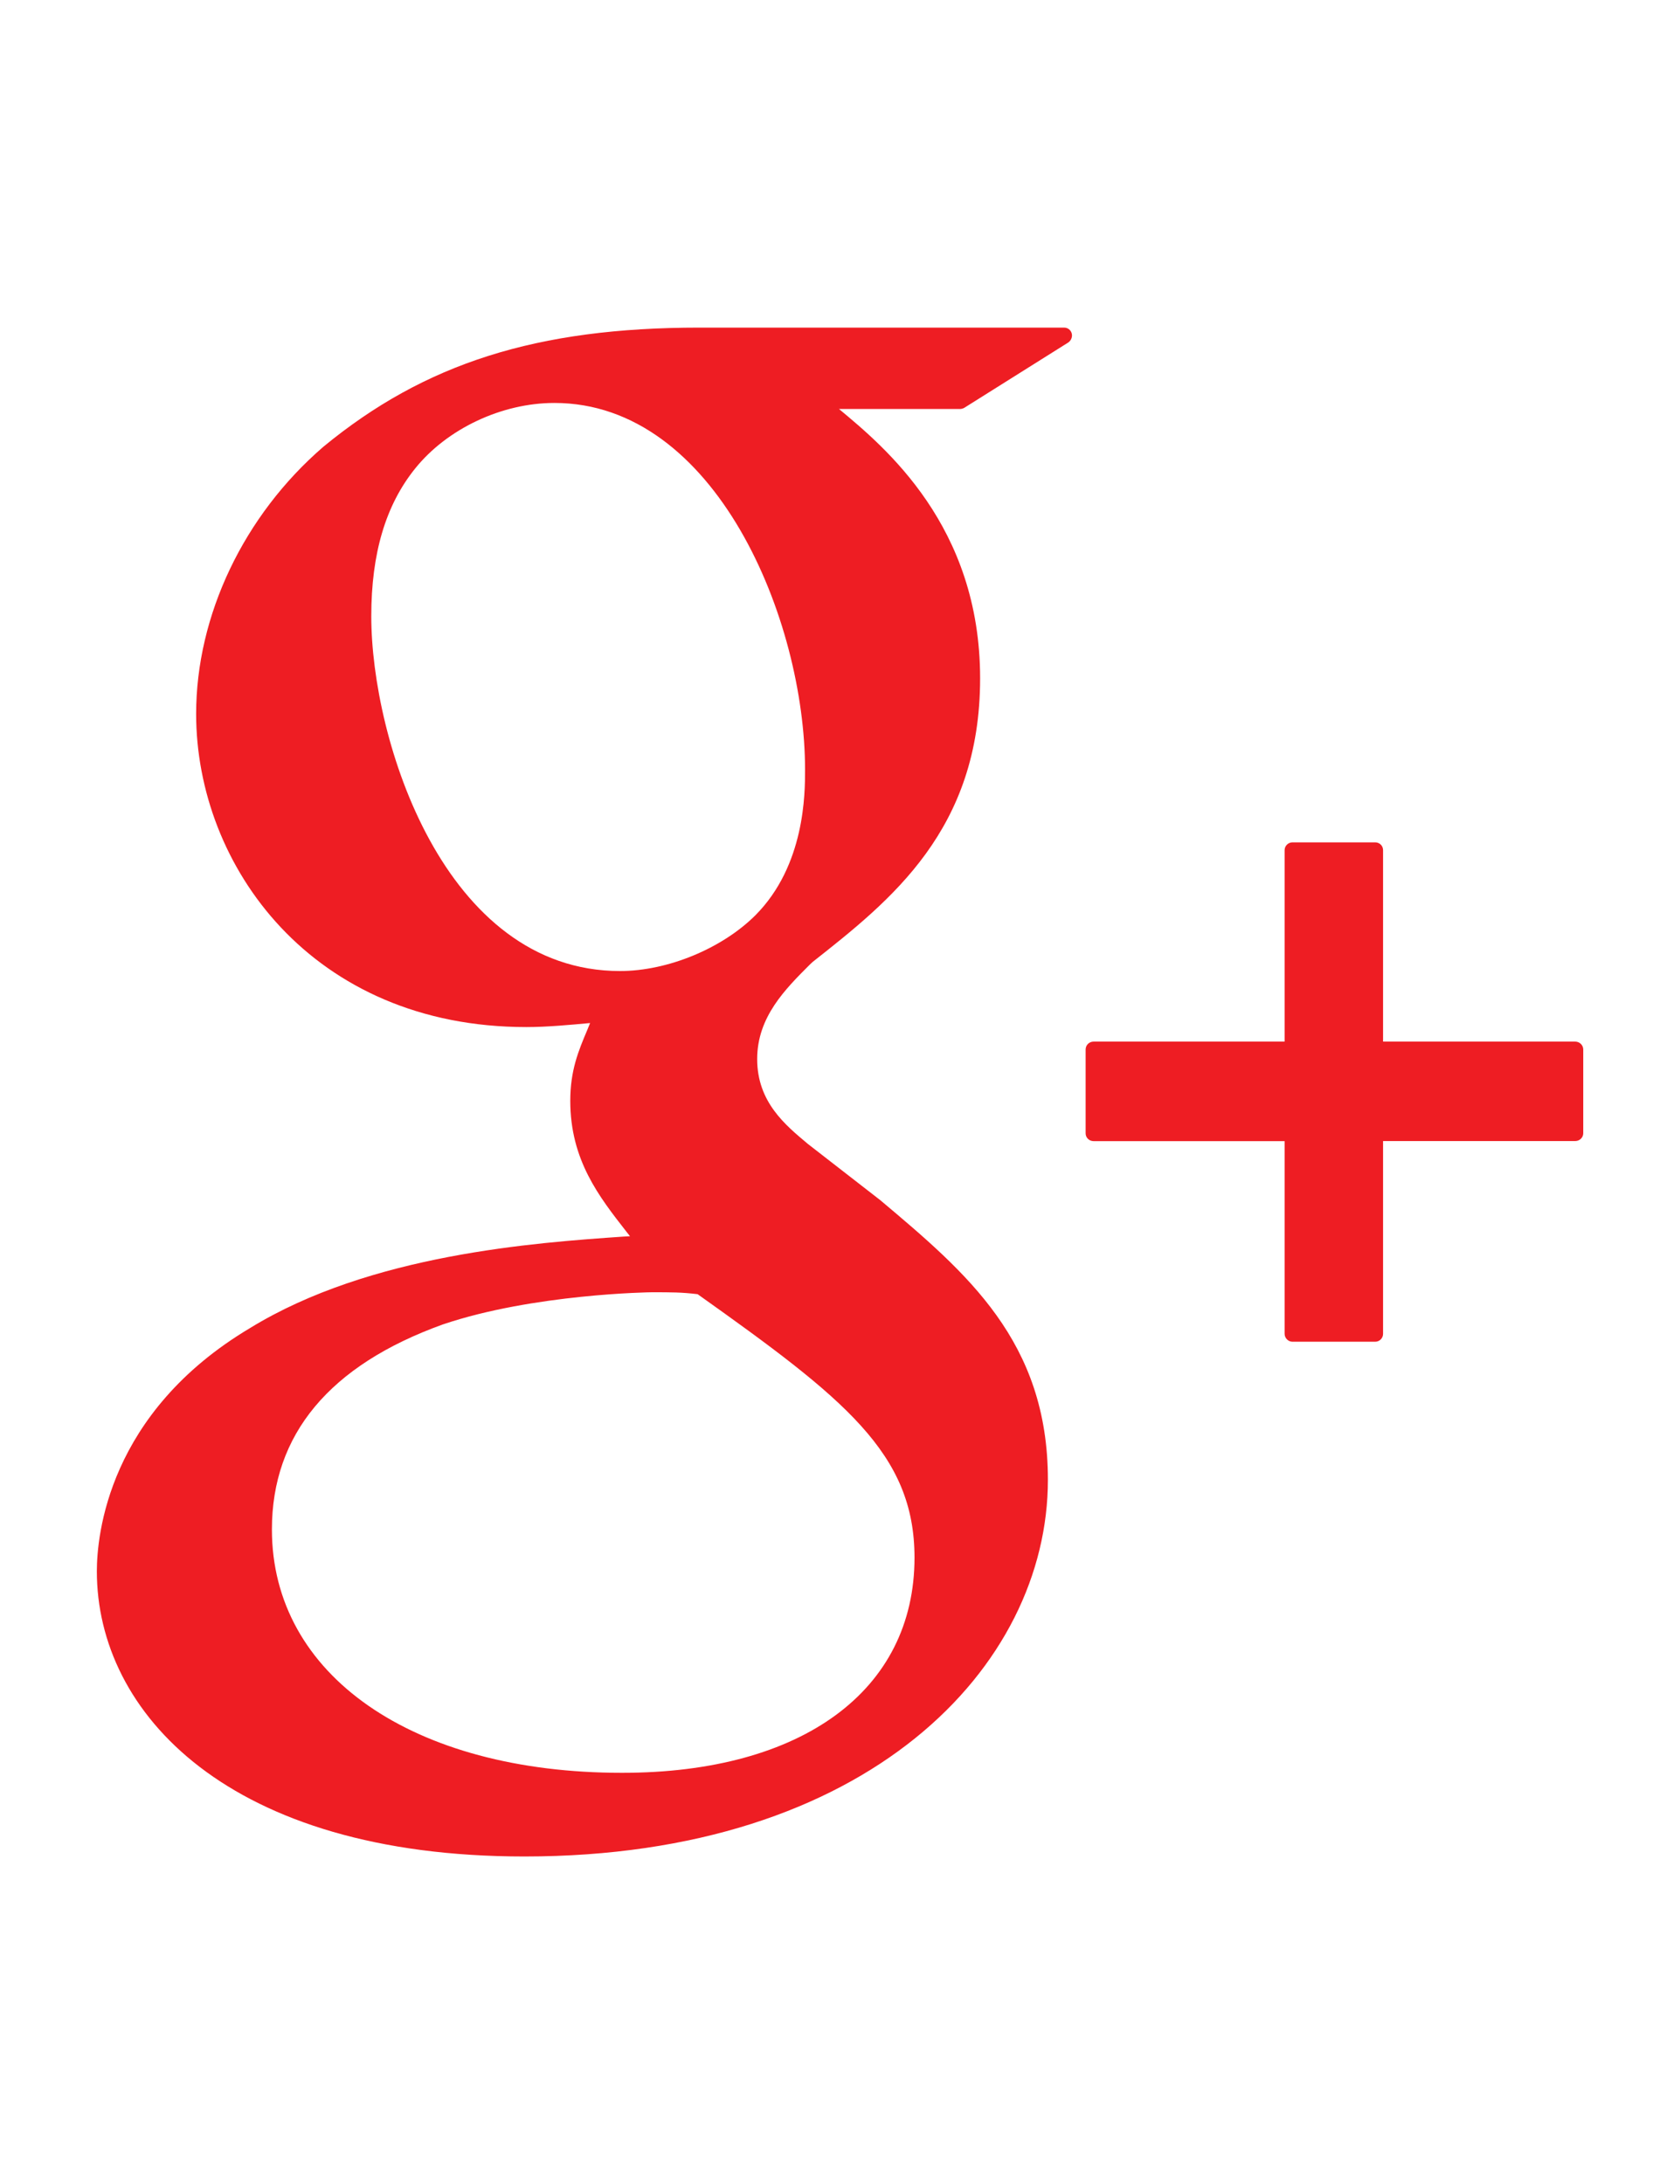 <?xml version="1.0" encoding="utf-8"?>
<!-- Generator: Adobe Illustrator 16.0.4, SVG Export Plug-In . SVG Version: 6.00 Build 0)  -->
<!DOCTYPE svg PUBLIC "-//W3C//DTD SVG 1.1//EN" "http://www.w3.org/Graphics/SVG/1.1/DTD/svg11.dtd">
<svg version="1.1" id="Layer_1" xmlns="http://www.w3.org/2000/svg" xmlns:xlink="http://www.w3.org/1999/xlink" x="0px" y="0px"
	 width="20px" height="26px" viewBox="0 0 20 26" enable-background="new 0 0 20 26" xml:space="preserve">
<g>
	<path fill="#EE1D23" d="M8.328,3.9c-1.936,0-3.271,0.424-4.479,1.419c-0.947,0.817-1.514,2.007-1.514,3.18
		c0,1.807,1.379,3.728,3.932,3.728c0.246,0,0.518-0.026,0.758-0.048L6.99,12.265c-0.104,0.246-0.201,0.478-0.201,0.84
		c0,0.705,0.342,1.14,0.67,1.56L7.5,14.717l-0.072,0.004C6.371,14.794,4.41,14.93,2.977,15.81c-1.693,1.008-1.824,2.471-1.824,2.896
		c0,1.688,1.574,3.395,5.09,3.395c4.092,0,6.232-2.257,6.232-4.485c0-1.649-0.967-2.462-1.994-3.327l-0.865-0.672
		c-0.266-0.223-0.602-0.497-0.602-1.009c0-0.502,0.336-0.834,0.629-1.127l0.031-0.029c0.934-0.737,1.994-1.572,1.994-3.377
		c0-1.816-1.137-2.754-1.68-3.206h1.439c0.018,0,0.035-0.005,0.051-0.013l1.24-0.779c0.033-0.023,0.051-0.067,0.041-0.106
		C12.748,3.928,12.711,3.9,12.668,3.9H8.328z M10.887,18.543c0,1.58-1.334,2.562-3.482,2.562c-2.492,0-4.168-1.163-4.168-2.897
		c0-1.131,0.686-1.955,2.035-2.441c1.08-0.365,2.475-0.383,2.488-0.383c0.236,0,0.355,0,0.545,0.023
		C10.049,16.647,10.887,17.3,10.887,18.543z M8.992,10.897c-0.398,0.396-1.045,0.663-1.611,0.663c-2.094,0-2.961-2.751-2.961-4.224
		c0-0.75,0.172-1.323,0.521-1.757C5.322,5.104,5.973,4.797,6.6,4.797c1.922,0,2.984,2.583,2.984,4.367
		C9.584,9.445,9.584,10.302,8.992,10.897z"/>
	<path fill="#EE1D23" d="M18.752,12.4h-2.287v-2.279c0-0.052-0.041-0.093-0.094-0.093h-0.984c-0.051,0-0.094,0.041-0.094,0.093V12.4
		H13.02c-0.055,0-0.096,0.043-0.096,0.094v0.998c0,0.051,0.041,0.093,0.096,0.093h2.273v2.294c0,0.051,0.043,0.094,0.094,0.094
		h0.984c0.053,0,0.094-0.043,0.094-0.094v-2.295h2.287c0.053,0,0.096-0.041,0.096-0.093v-0.997
		C18.848,12.442,18.805,12.4,18.752,12.4z"/>
</g>
</svg>

